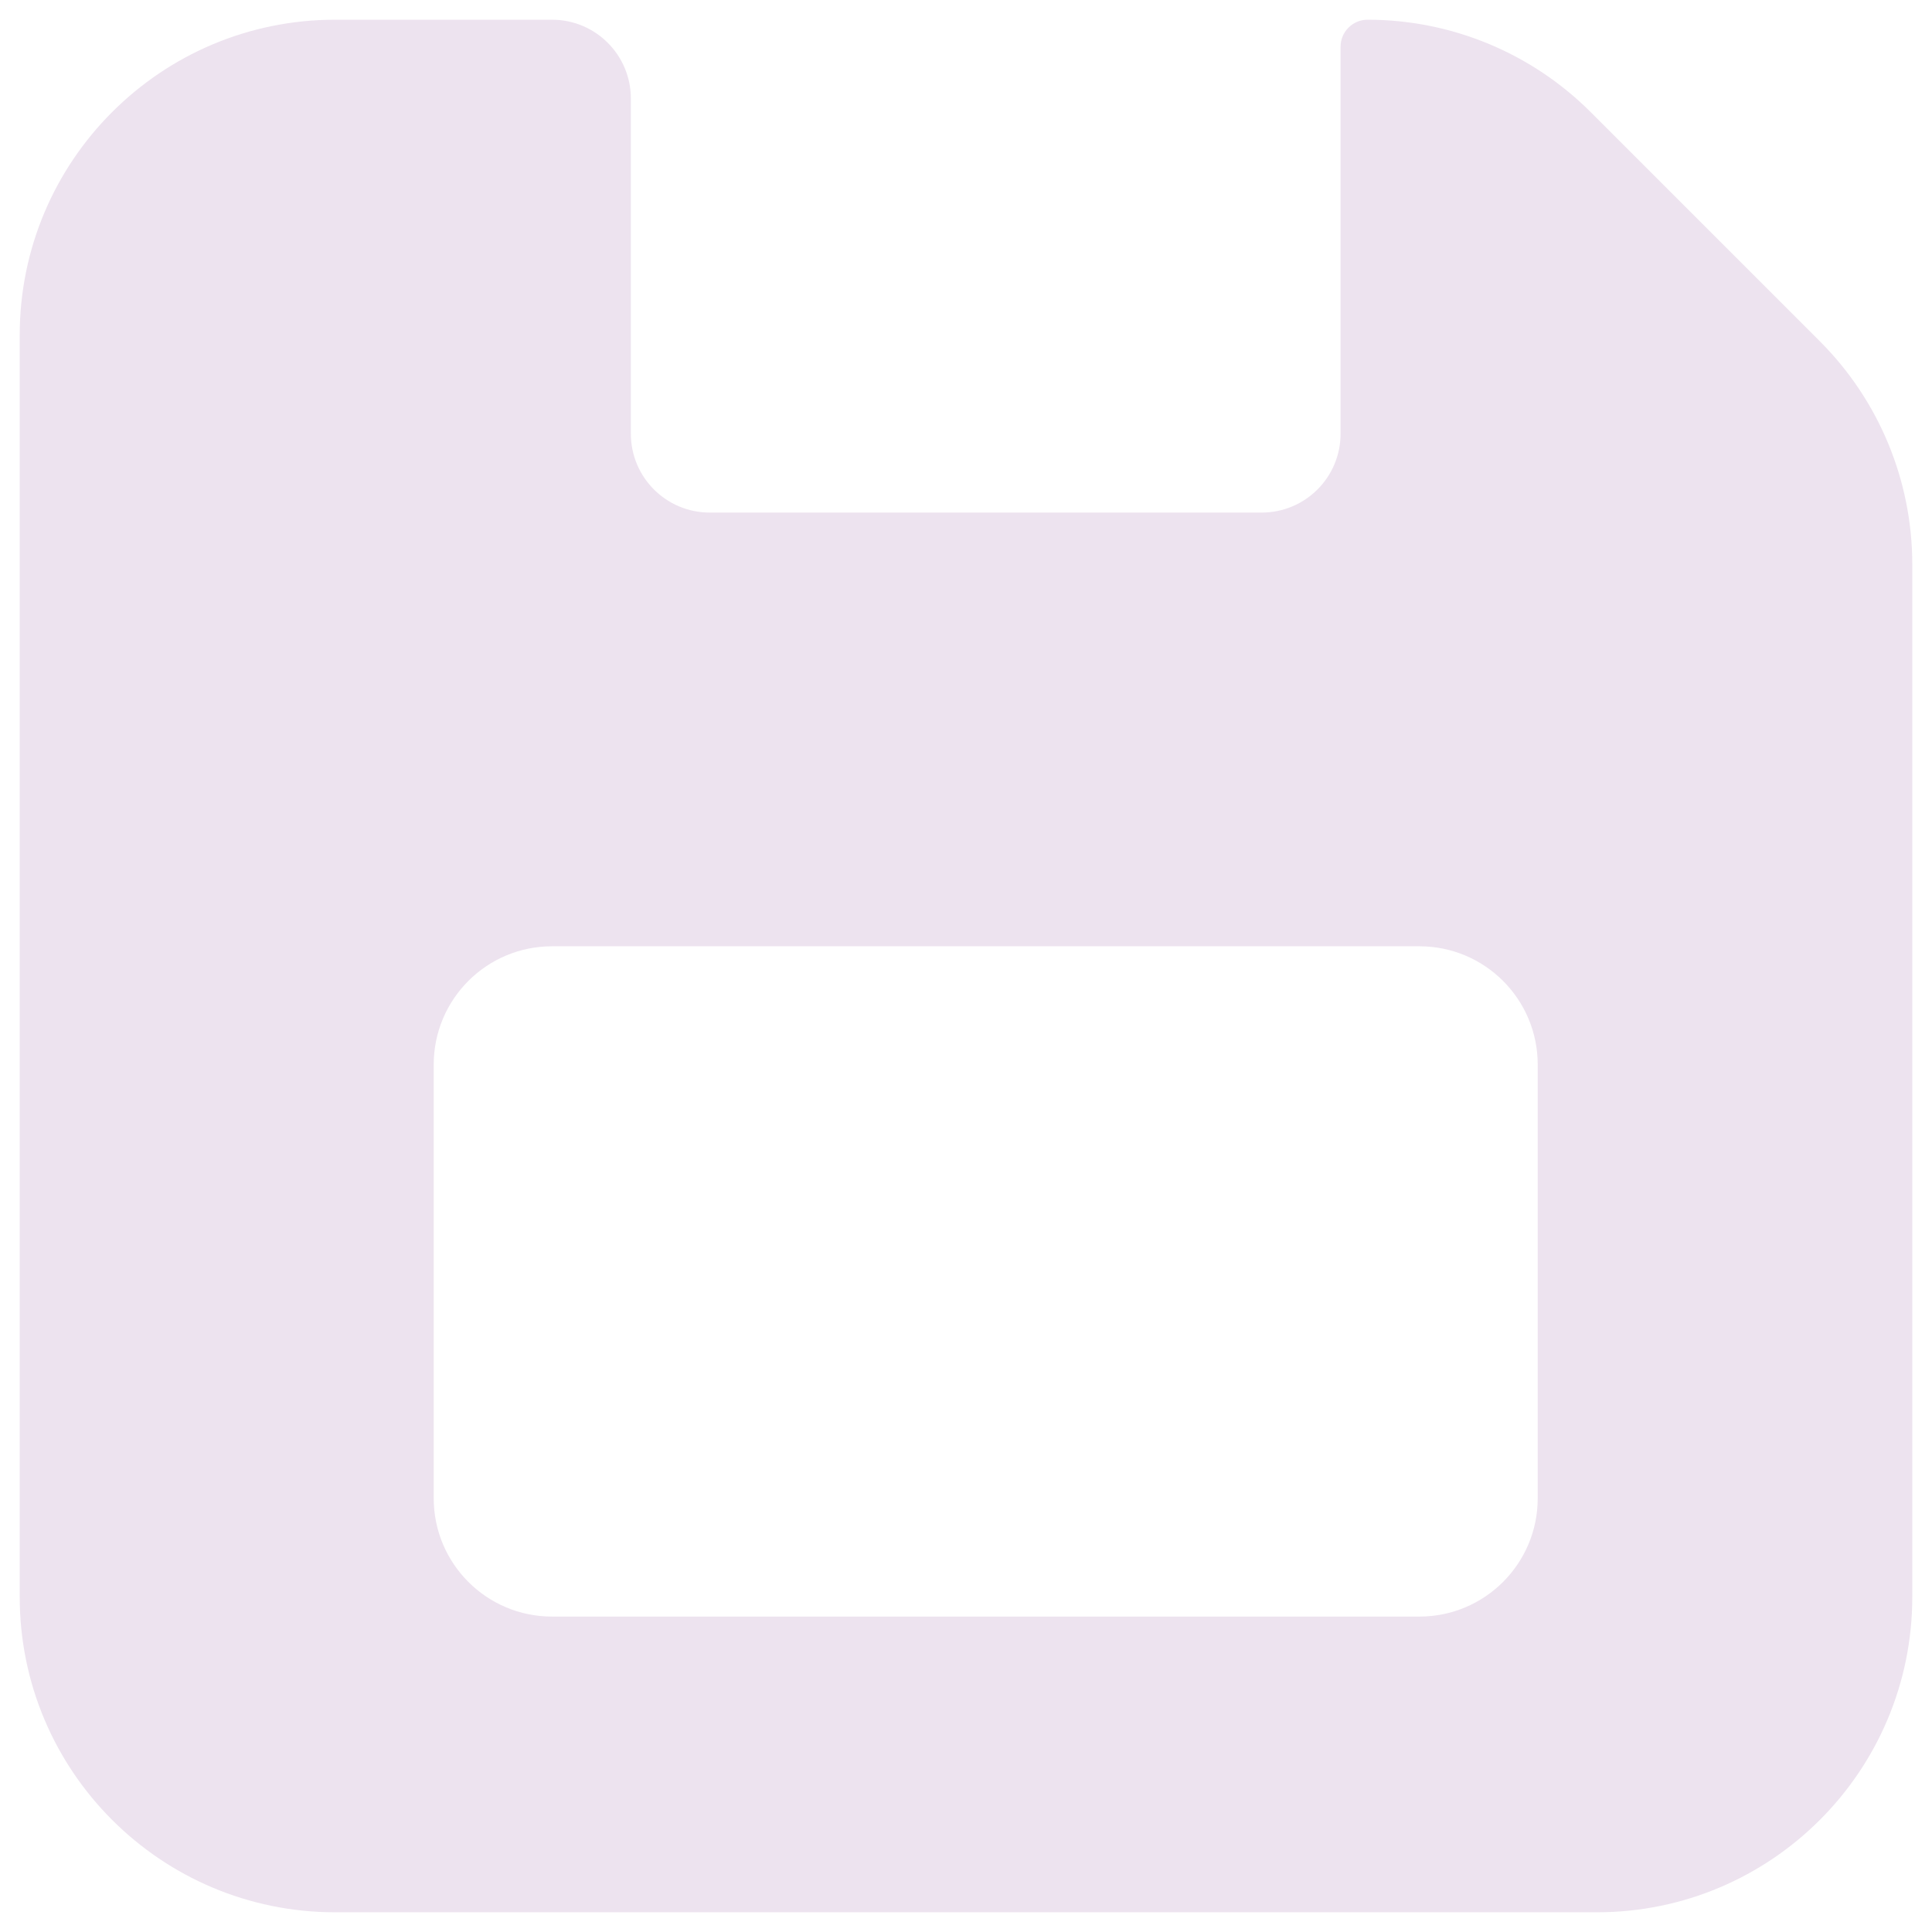 <svg width="49" height="49" viewBox="0 0 49 49" fill="none" xmlns="http://www.w3.org/2000/svg">
<path fill-rule="evenodd" clip-rule="evenodd" d="M14 0.5C15.105 0.5 16 1.395 16 2.5V11C16 12.105 16.895 13 18 13H32C33.105 13 34 12.105 34 11V1.186C34 0.807 34.307 0.5 34.686 0.5C36.808 0.5 38.843 1.343 40.343 2.843L46.157 8.657C47.657 10.157 48.5 12.192 48.5 14.314V40.5C48.5 44.918 44.918 48.5 40.5 48.5H8.5C4.082 48.5 0.5 44.918 0.5 40.5V8.5C0.5 4.082 4.082 0.5 8.5 0.5H14ZM14 24C12.343 24 11 25.343 11 27V38C11 39.657 12.343 41 14 41H36C37.657 41 39 39.657 39 38V27C39 25.343 37.657 24 36 24H14Z" fill="#EDE3EF"/>
</svg>
